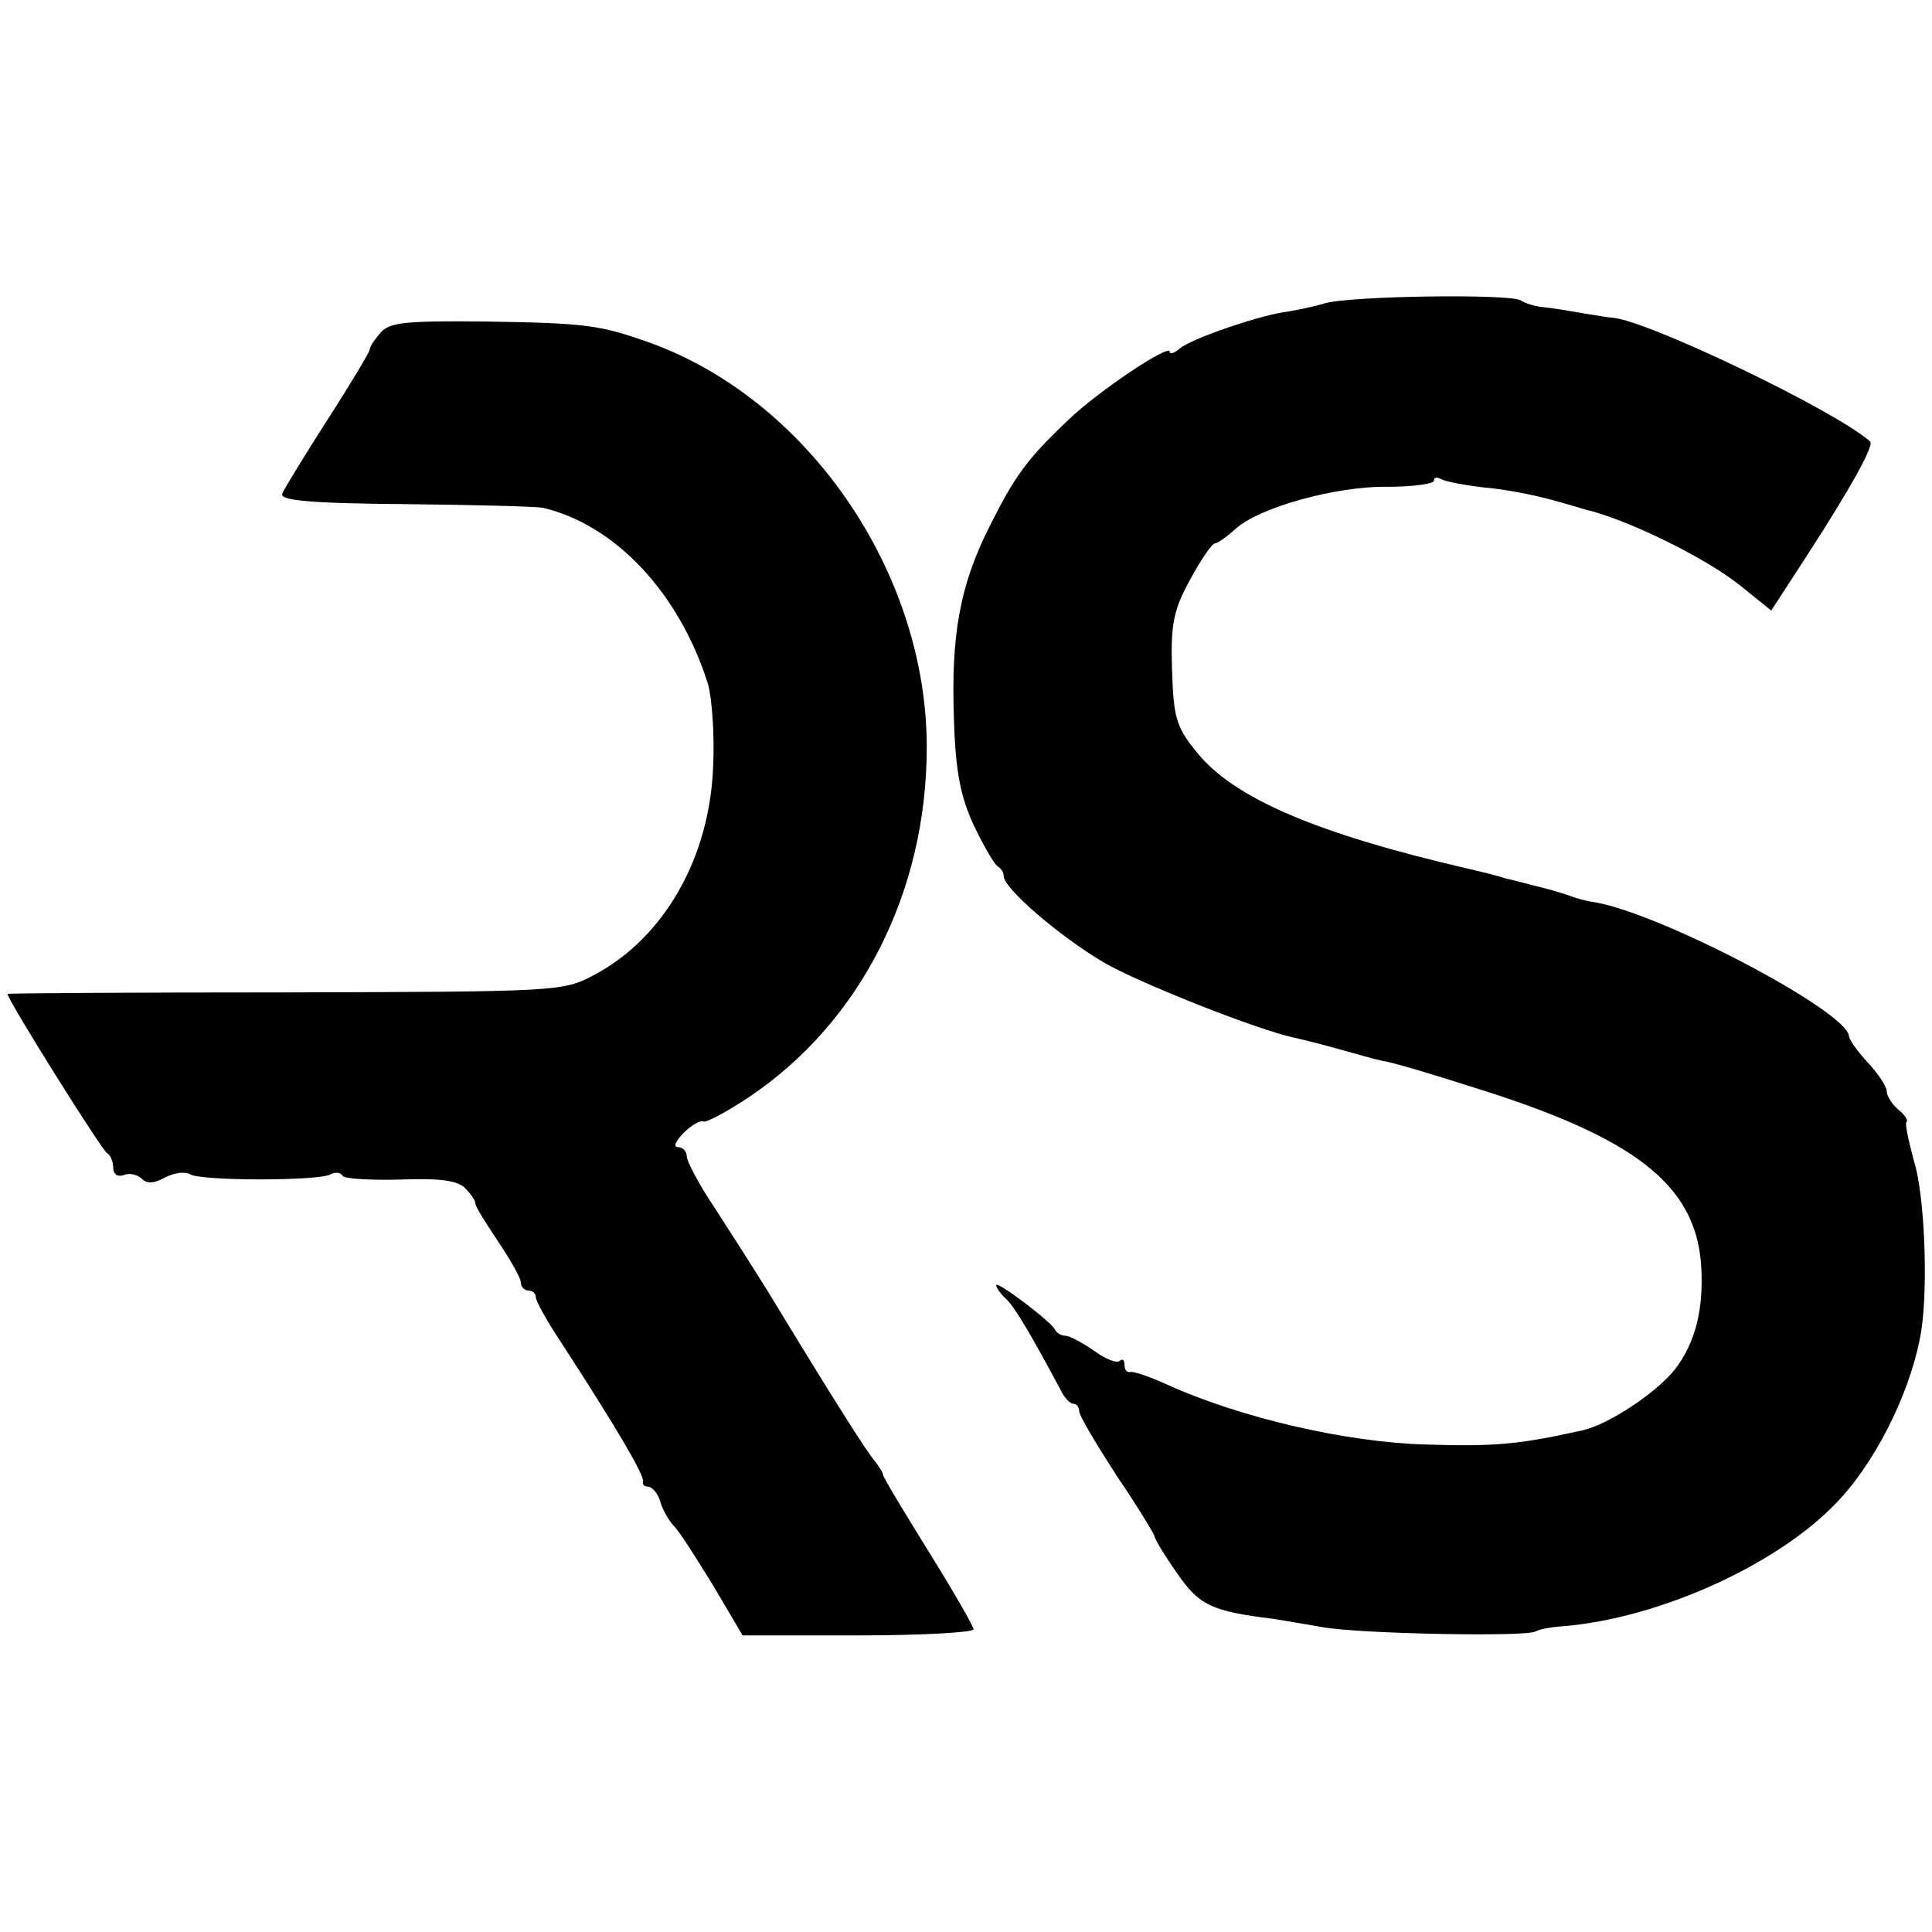 <?xml version="1.0" standalone="no"?>
<!DOCTYPE svg PUBLIC "-//W3C//DTD SVG 20010904//EN"
 "http://www.w3.org/TR/2001/REC-SVG-20010904/DTD/svg10.dtd">
<svg version="1.0" xmlns="http://www.w3.org/2000/svg"
 width="256pt" height="256pt" viewBox="0 0 256 256"
 preserveAspectRatio="xMidYMid meet">
<g transform="translate(0,256) scale(0.1,-0.1)"
fill="#000000" stroke="none">
<path d="M1755 2158 c-16 -5 -42 -10 -56 -12 -36 -6 -121 -35 -136 -48 -7 -6
-13 -8 -13 -4 0 11 -96 -53 -135 -91 -55 -52 -71 -75 -104 -141 -39 -77 -51
-144 -47 -254 2 -71 9 -105 27 -143 13 -27 27 -51 31 -53 4 -2 8 -8 8 -13 0
-16 73 -79 132 -114 46 -27 205 -90 253 -100 5 -1 30 -7 55 -14 25 -7 53 -15
63 -17 10 -1 64 -17 120 -35 212 -66 293 -128 301 -234 4 -58 -7 -104 -35
-140 -25 -31 -87 -72 -121 -80 -85 -19 -117 -22 -210 -19 -104 3 -244 35 -343
80 -22 10 -43 17 -47 16 -5 -1 -8 3 -8 10 0 6 -3 8 -6 5 -4 -4 -19 2 -34 13
-16 11 -33 20 -38 20 -6 0 -12 4 -14 8 -4 10 -78 66 -78 59 0 -3 6 -12 14 -19
12 -12 34 -50 71 -119 5 -11 13 -19 17 -19 5 0 8 -5 8 -10 0 -6 23 -44 50 -86
28 -41 50 -78 50 -80 0 -3 13 -25 30 -49 29 -42 45 -50 127 -60 13 -2 42 -7
65 -11 49 -9 268 -13 282 -6 5 3 21 6 35 7 131 10 295 85 372 172 51 57 94
149 105 221 9 61 4 180 -10 224 -7 26 -12 49 -10 51 3 2 -2 10 -11 17 -8 7
-15 18 -15 24 0 6 -11 23 -25 38 -14 15 -25 31 -25 35 -2 33 -253 165 -340
178 -8 1 -22 5 -30 8 -8 3 -28 9 -45 13 -16 4 -34 9 -40 10 -5 2 -28 8 -50 13
-199 46 -310 93 -359 154 -28 34 -31 47 -33 110 -2 60 2 79 24 119 14 26 29
48 33 48 3 0 16 9 27 19 30 28 132 57 202 56 34 0 61 4 61 8 0 5 4 5 10 2 5
-3 31 -8 57 -11 26 -2 66 -10 88 -16 22 -6 42 -12 45 -13 56 -13 160 -64 206
-101 l41 -33 50 77 c53 82 87 142 81 147 -46 41 -294 160 -341 164 -4 0 -22 3
-40 6 -17 3 -41 7 -52 8 -11 1 -24 5 -30 9 -15 9 -226 6 -260 -4z"/>
<path d="M505 2120 c-8 -9 -15 -19 -15 -23 0 -3 -25 -45 -56 -93 -30 -47 -57
-91 -60 -98 -4 -9 35 -13 163 -14 92 -1 175 -3 183 -5 96 -23 180 -113 218
-233 5 -17 9 -65 7 -108 -4 -122 -65 -229 -158 -278 -41 -22 -50 -22 -409 -23
-203 0 -368 -1 -368 -2 0 -8 126 -209 132 -211 4 -2 8 -11 8 -19 0 -9 6 -13
14 -10 7 3 18 1 24 -5 7 -7 17 -6 31 2 12 6 26 8 33 4 14 -9 172 -9 186 0 6 3
13 3 16 -2 2 -4 37 -6 76 -5 52 2 75 -1 86 -11 8 -8 14 -17 14 -21 0 -4 14
-26 30 -50 16 -24 30 -48 30 -54 0 -6 5 -11 10 -11 6 0 10 -4 10 -9 0 -5 15
-32 33 -59 74 -114 111 -177 109 -185 -1 -4 2 -7 7 -7 5 0 13 -9 16 -20 3 -11
12 -26 18 -32 7 -7 30 -43 52 -79 l39 -66 153 0 c84 0 153 4 153 8 0 4 -27 51
-60 104 -33 53 -60 98 -60 101 0 3 -5 10 -10 17 -10 11 -51 75 -142 225 -18
29 -50 79 -70 110 -21 31 -38 63 -38 70 0 6 -5 12 -12 12 -6 0 -3 8 8 19 10
10 22 17 26 15 3 -2 30 12 60 32 148 99 236 272 236 464 0 232 -158 462 -370
537 -63 22 -80 25 -216 27 -102 1 -125 -1 -137 -14z"/>
</g>
</svg>

